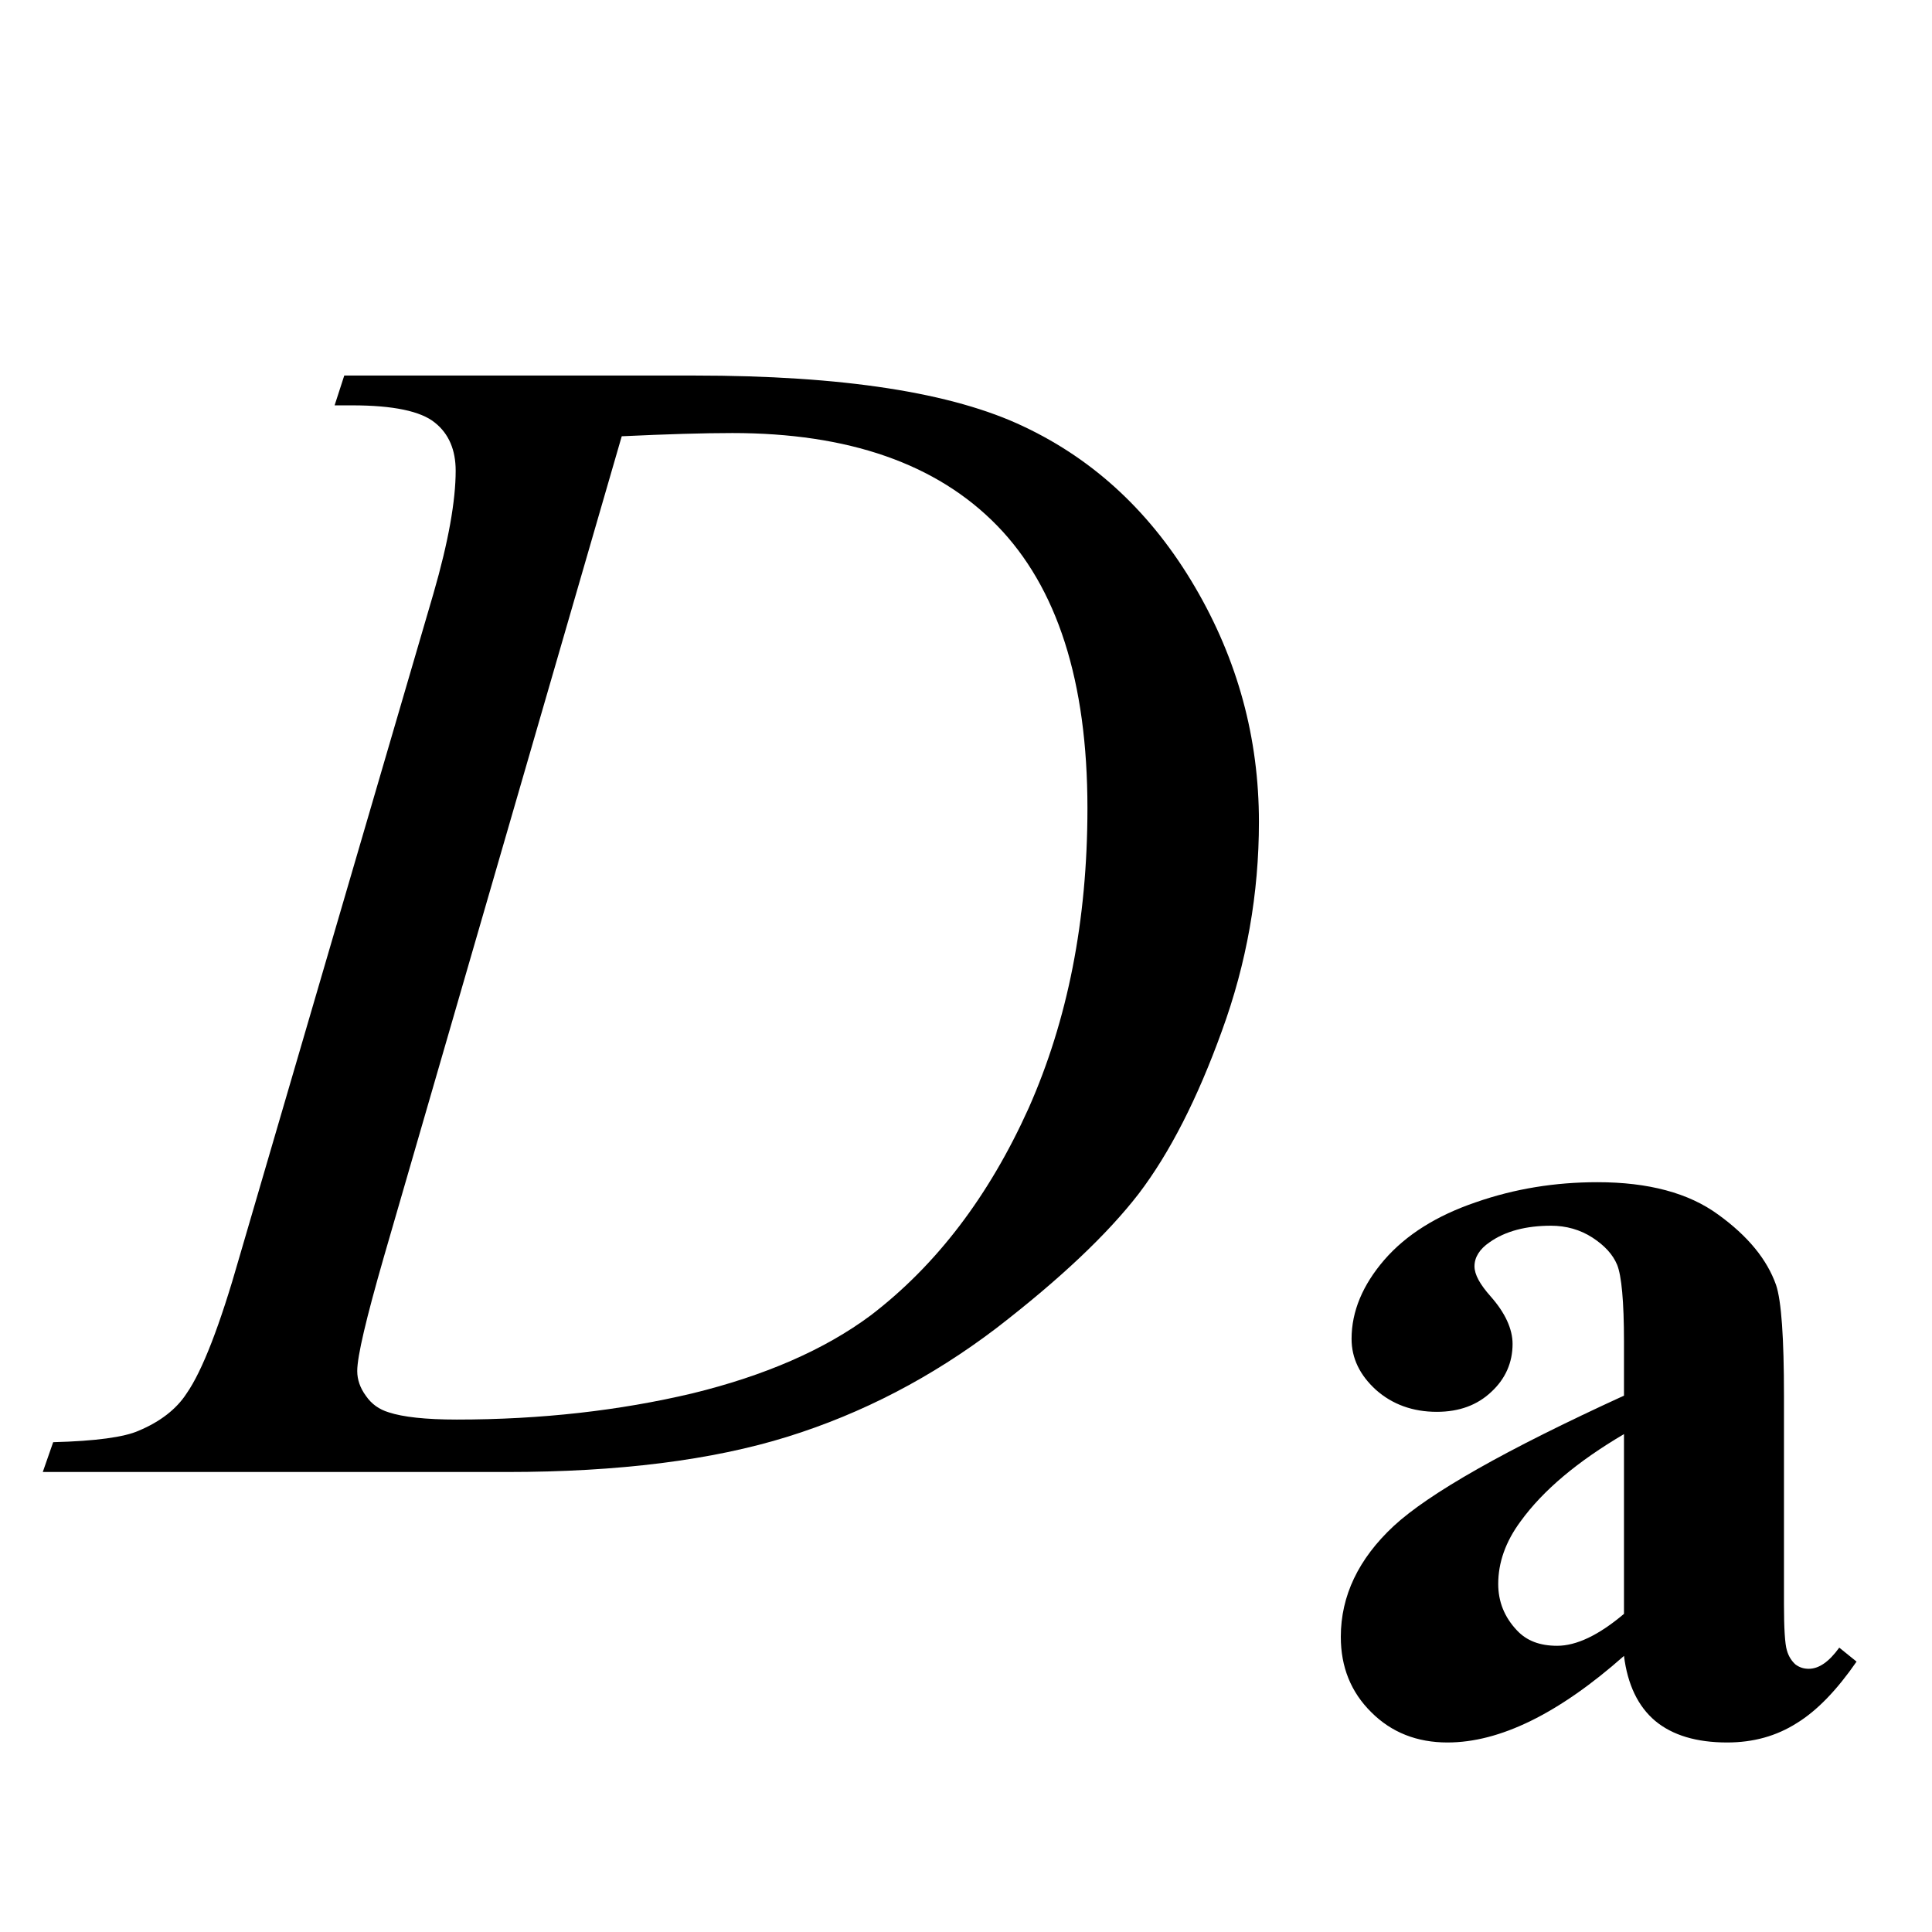 <?xml version="1.0" encoding="UTF-8"?>
<svg xmlns="http://www.w3.org/2000/svg" xmlns:xlink="http://www.w3.org/1999/xlink"  viewBox="0 0 21 21" version="1.1">
<defs>
<g>
<symbol overflow="visible" id="glyph0-0">
<path style="stroke:none;" d="M 2.496 0 L 2.496 -11.25 L 11.496 -11.25 L 11.496 0 Z M 2.777 -0.281 L 11.215 -0.281 L 11.215 -10.969 L 2.777 -10.969 Z M 2.777 -0.281 "/>
</symbol>
<symbol overflow="visible" id="glyph0-1">
<path style="stroke:none;" d="M 2.637 -11.594 L 2.742 -11.918 L 6.547 -11.918 C 8.16 -11.918 9.352 -11.734 10.129 -11.363 C 10.906 -10.996 11.523 -10.414 11.988 -9.621 C 12.453 -8.828 12.684 -7.977 12.684 -7.066 C 12.684 -6.289 12.551 -5.531 12.281 -4.793 C 12.016 -4.059 11.715 -3.469 11.379 -3.027 C 11.039 -2.586 10.523 -2.098 9.828 -1.562 C 9.129 -1.031 8.375 -0.637 7.559 -0.383 C 6.742 -0.129 5.727 0 4.508 0 L -0.535 0 L -0.422 -0.324 C 0.039 -0.336 0.352 -0.379 0.508 -0.449 C 0.742 -0.547 0.918 -0.684 1.027 -0.852 C 1.199 -1.098 1.391 -1.594 1.602 -2.336 L 3.711 -9.547 C 3.875 -10.113 3.953 -10.559 3.953 -10.883 C 3.953 -11.109 3.879 -11.285 3.727 -11.406 C 3.574 -11.531 3.273 -11.594 2.828 -11.594 Z M 5.758 -11.258 L 3.172 -2.336 C 2.98 -1.668 2.883 -1.258 2.883 -1.098 C 2.883 -1.004 2.914 -0.914 2.977 -0.828 C 3.039 -0.738 3.121 -0.68 3.227 -0.648 C 3.379 -0.598 3.625 -0.57 3.965 -0.57 C 4.883 -0.57 5.738 -0.668 6.527 -0.855 C 7.312 -1.047 7.961 -1.328 8.465 -1.703 C 9.18 -2.25 9.75 -3 10.18 -3.953 C 10.605 -4.91 10.82 -5.996 10.82 -7.215 C 10.82 -8.594 10.492 -9.617 9.836 -10.289 C 9.18 -10.961 8.219 -11.293 6.961 -11.293 C 6.648 -11.293 6.25 -11.281 5.758 -11.258 Z M 5.758 -11.258 "/>
</symbol>
<symbol overflow="visible" id="glyph1-0">
<path style="stroke:none;" d="M 1.773 0 L 1.773 -7.988 L 8.164 -7.988 L 8.164 0 Z M 1.973 -0.199 L 7.961 -0.199 L 7.961 -7.789 L 1.973 -7.789 Z M 1.973 -0.199 "/>
</symbol>
<symbol overflow="visible" id="glyph1-1">
<path style="stroke:none;" d="M 3.652 -0.859 C 2.941 -0.23 2.301 0.082 1.734 0.082 C 1.402 0.082 1.125 -0.027 0.906 -0.246 C 0.684 -0.465 0.574 -0.738 0.574 -1.066 C 0.574 -1.512 0.766 -1.914 1.148 -2.27 C 1.531 -2.625 2.363 -3.098 3.652 -3.688 L 3.652 -4.273 C 3.652 -4.715 3.625 -4.992 3.578 -5.109 C 3.531 -5.223 3.441 -5.32 3.309 -5.406 C 3.176 -5.492 3.023 -5.535 2.859 -5.535 C 2.59 -5.535 2.363 -5.477 2.191 -5.355 C 2.082 -5.281 2.027 -5.191 2.027 -5.094 C 2.027 -5.004 2.086 -4.898 2.203 -4.766 C 2.359 -4.59 2.441 -4.414 2.441 -4.25 C 2.441 -4.047 2.363 -3.871 2.211 -3.73 C 2.059 -3.586 1.863 -3.512 1.617 -3.512 C 1.355 -3.512 1.133 -3.594 0.957 -3.75 C 0.781 -3.91 0.691 -4.094 0.691 -4.305 C 0.691 -4.605 0.812 -4.891 1.047 -5.164 C 1.285 -5.438 1.617 -5.645 2.039 -5.789 C 2.465 -5.938 2.906 -6.008 3.363 -6.008 C 3.918 -6.008 4.355 -5.891 4.676 -5.656 C 5 -5.422 5.207 -5.168 5.305 -4.891 C 5.363 -4.719 5.391 -4.316 5.391 -3.688 L 5.391 -1.422 C 5.391 -1.156 5.402 -0.988 5.422 -0.922 C 5.441 -0.852 5.477 -0.801 5.516 -0.766 C 5.559 -0.734 5.605 -0.719 5.66 -0.719 C 5.77 -0.719 5.879 -0.793 5.992 -0.949 L 6.18 -0.797 C 5.969 -0.492 5.754 -0.266 5.531 -0.129 C 5.309 0.012 5.059 0.082 4.773 0.082 C 4.441 0.082 4.18 0.004 3.992 -0.152 C 3.805 -0.309 3.691 -0.547 3.652 -0.859 Z M 3.652 -1.316 L 3.652 -3.27 C 3.148 -2.973 2.773 -2.66 2.527 -2.32 C 2.363 -2.098 2.285 -1.871 2.285 -1.641 C 2.285 -1.449 2.352 -1.281 2.488 -1.137 C 2.594 -1.023 2.738 -0.969 2.926 -0.969 C 3.133 -0.969 3.375 -1.082 3.652 -1.316 Z M 3.652 -1.316 "/>
</symbol>
</g>
</defs>
<g id="surface870475">
<g style="fill:rgb(0%,0%,0%);fill-opacity:1;">
  <use xlink:href="#glyph0-1" x="1" y="16"/>
</g>
<g style="fill:rgb(0%,0%,0%);fill-opacity:1;">
  <use xlink:href="#glyph1-1" x="14" y="18.858"/>
</g>
</g>
</svg>